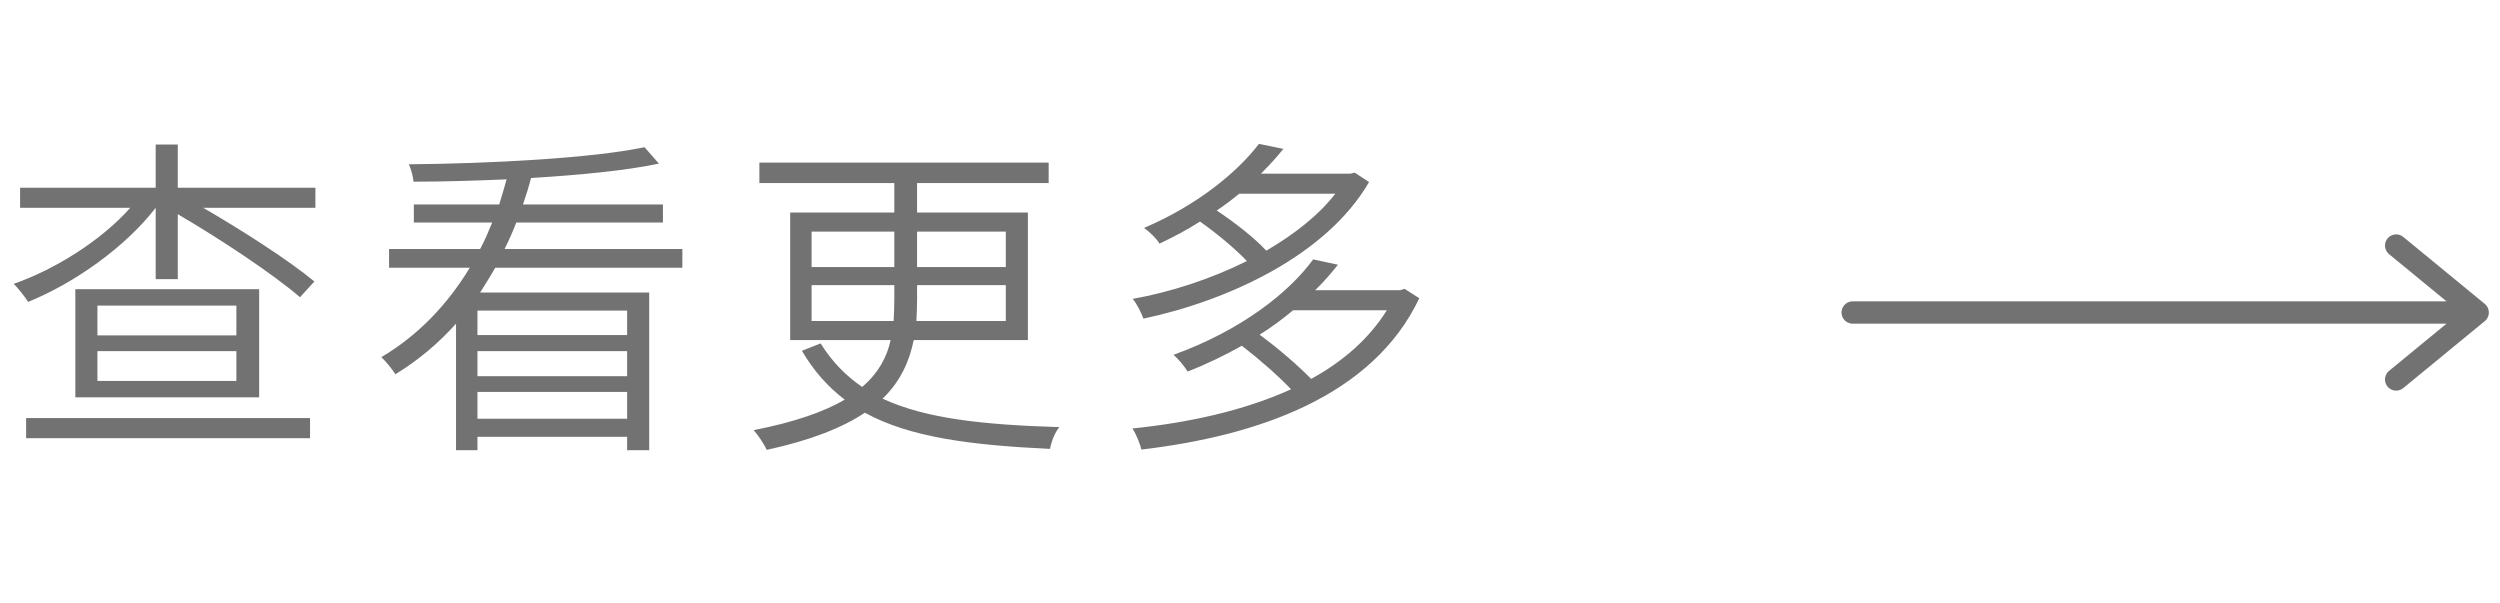 <svg width="112" height="27" viewBox="0 0 112 27" fill="none" xmlns="http://www.w3.org/2000/svg">
<path d="M1.17 19.63H13.89V18.73H1.17V19.63ZM10.59 15.025H4.365V13.69H10.59V15.025ZM10.59 17.065H4.365V15.73H10.59V17.065ZM3.375 12.955V17.8H11.61V12.955H3.375ZM14.13 8.41H7.965V6.475H6.975V8.41H0.9V9.31H5.835C4.545 10.765 2.475 12.07 0.615 12.715C0.81 12.91 1.11 13.285 1.26 13.525C3.3 12.7 5.595 11.095 6.975 9.31V12.505H7.965V9.595C9.915 10.735 12.255 12.295 13.44 13.315L14.085 12.61C12.96 11.68 10.92 10.36 9.105 9.31H14.13V8.41ZM28.095 15.01H21.39V13.915H28.095V15.01ZM21.39 18.76V17.56H28.095V18.76H21.39ZM28.095 16.855H21.39V15.73H28.095V16.855ZM30.57 11.995V11.155H22.605C22.8 10.765 22.98 10.36 23.13 9.97H29.7V9.16H23.43C23.565 8.77 23.685 8.38 23.79 7.975C25.965 7.84 28.035 7.645 29.52 7.33L28.875 6.595C26.52 7.09 21.945 7.33 18.315 7.36C18.42 7.585 18.51 7.915 18.525 8.14C19.845 8.14 21.27 8.095 22.695 8.035C22.59 8.41 22.485 8.785 22.365 9.16H18.54V9.97H22.05C21.885 10.36 21.72 10.78 21.51 11.155H17.43V11.995H21.045C20.085 13.585 18.78 14.995 17.085 16C17.28 16.18 17.58 16.555 17.715 16.765C18.75 16.135 19.65 15.37 20.43 14.5V20.17H21.39V19.57H28.095V20.17H29.085V13.105H21.51C21.735 12.745 21.975 12.37 22.185 11.995H30.57ZM36.36 14.38V12.775H40.065V13.405C40.065 13.735 40.05 14.065 40.035 14.38H36.36ZM36.36 10.375H40.065V11.965H36.36V10.375ZM45.06 10.375V11.965H41.085V10.375H45.06ZM45.06 14.38H41.055C41.07 14.065 41.085 13.735 41.085 13.405V12.775H45.06V14.38ZM46.05 15.235V9.52H41.085V8.2H46.98V7.285H34.02V8.2H40.065V9.52H35.4V15.235H39.9C39.735 16 39.36 16.705 38.625 17.335C37.905 16.84 37.275 16.21 36.765 15.385L35.925 15.715C36.45 16.615 37.095 17.335 37.845 17.905C36.915 18.445 35.61 18.91 33.765 19.27C33.975 19.51 34.245 19.915 34.35 20.155C36.345 19.72 37.755 19.15 38.745 18.49C40.77 19.6 43.515 19.945 47.04 20.11C47.1 19.78 47.265 19.36 47.46 19.135C44.055 19.03 41.475 18.76 39.54 17.86C40.35 17.08 40.74 16.18 40.935 15.235H46.05ZM59.82 8.68C59.055 9.67 57.96 10.51 56.73 11.23C56.205 10.66 55.32 9.97 54.51 9.43C54.87 9.19 55.185 8.95 55.515 8.68H59.82ZM60.69 7.735L60.51 7.78H56.49C56.865 7.405 57.195 7.045 57.495 6.67L56.4 6.445C55.455 7.69 53.655 9.19 51.255 10.21C51.48 10.375 51.81 10.675 51.945 10.915C52.605 10.6 53.205 10.285 53.76 9.925C54.525 10.465 55.35 11.155 55.86 11.695C54.24 12.505 52.425 13.09 50.745 13.39C50.925 13.6 51.135 14.02 51.225 14.275C55.035 13.465 59.43 11.44 61.335 8.155L60.69 7.735ZM62.13 13.9C61.335 15.175 60.165 16.195 58.74 16.975C58.17 16.39 57.255 15.595 56.43 14.995C56.985 14.65 57.48 14.275 57.93 13.9H62.13ZM62.925 12.94L62.73 13H58.92C59.31 12.625 59.64 12.235 59.94 11.86L58.83 11.62C57.75 13.105 55.605 14.8 52.575 15.895C52.785 16.075 53.085 16.435 53.205 16.645C54.09 16.3 54.885 15.91 55.635 15.49C56.415 16.09 57.285 16.855 57.84 17.44C55.725 18.4 53.235 18.94 50.73 19.195C50.895 19.435 51.075 19.885 51.135 20.14C56.355 19.525 61.5 17.755 63.585 13.36L62.925 12.94Z" fill="#727272"/>
<path d="M83 14H111M111 14L107.348 11M111 14L107.348 17" stroke="#727272" stroke-linecap="round" stroke-linejoin="round"/>
</svg>
